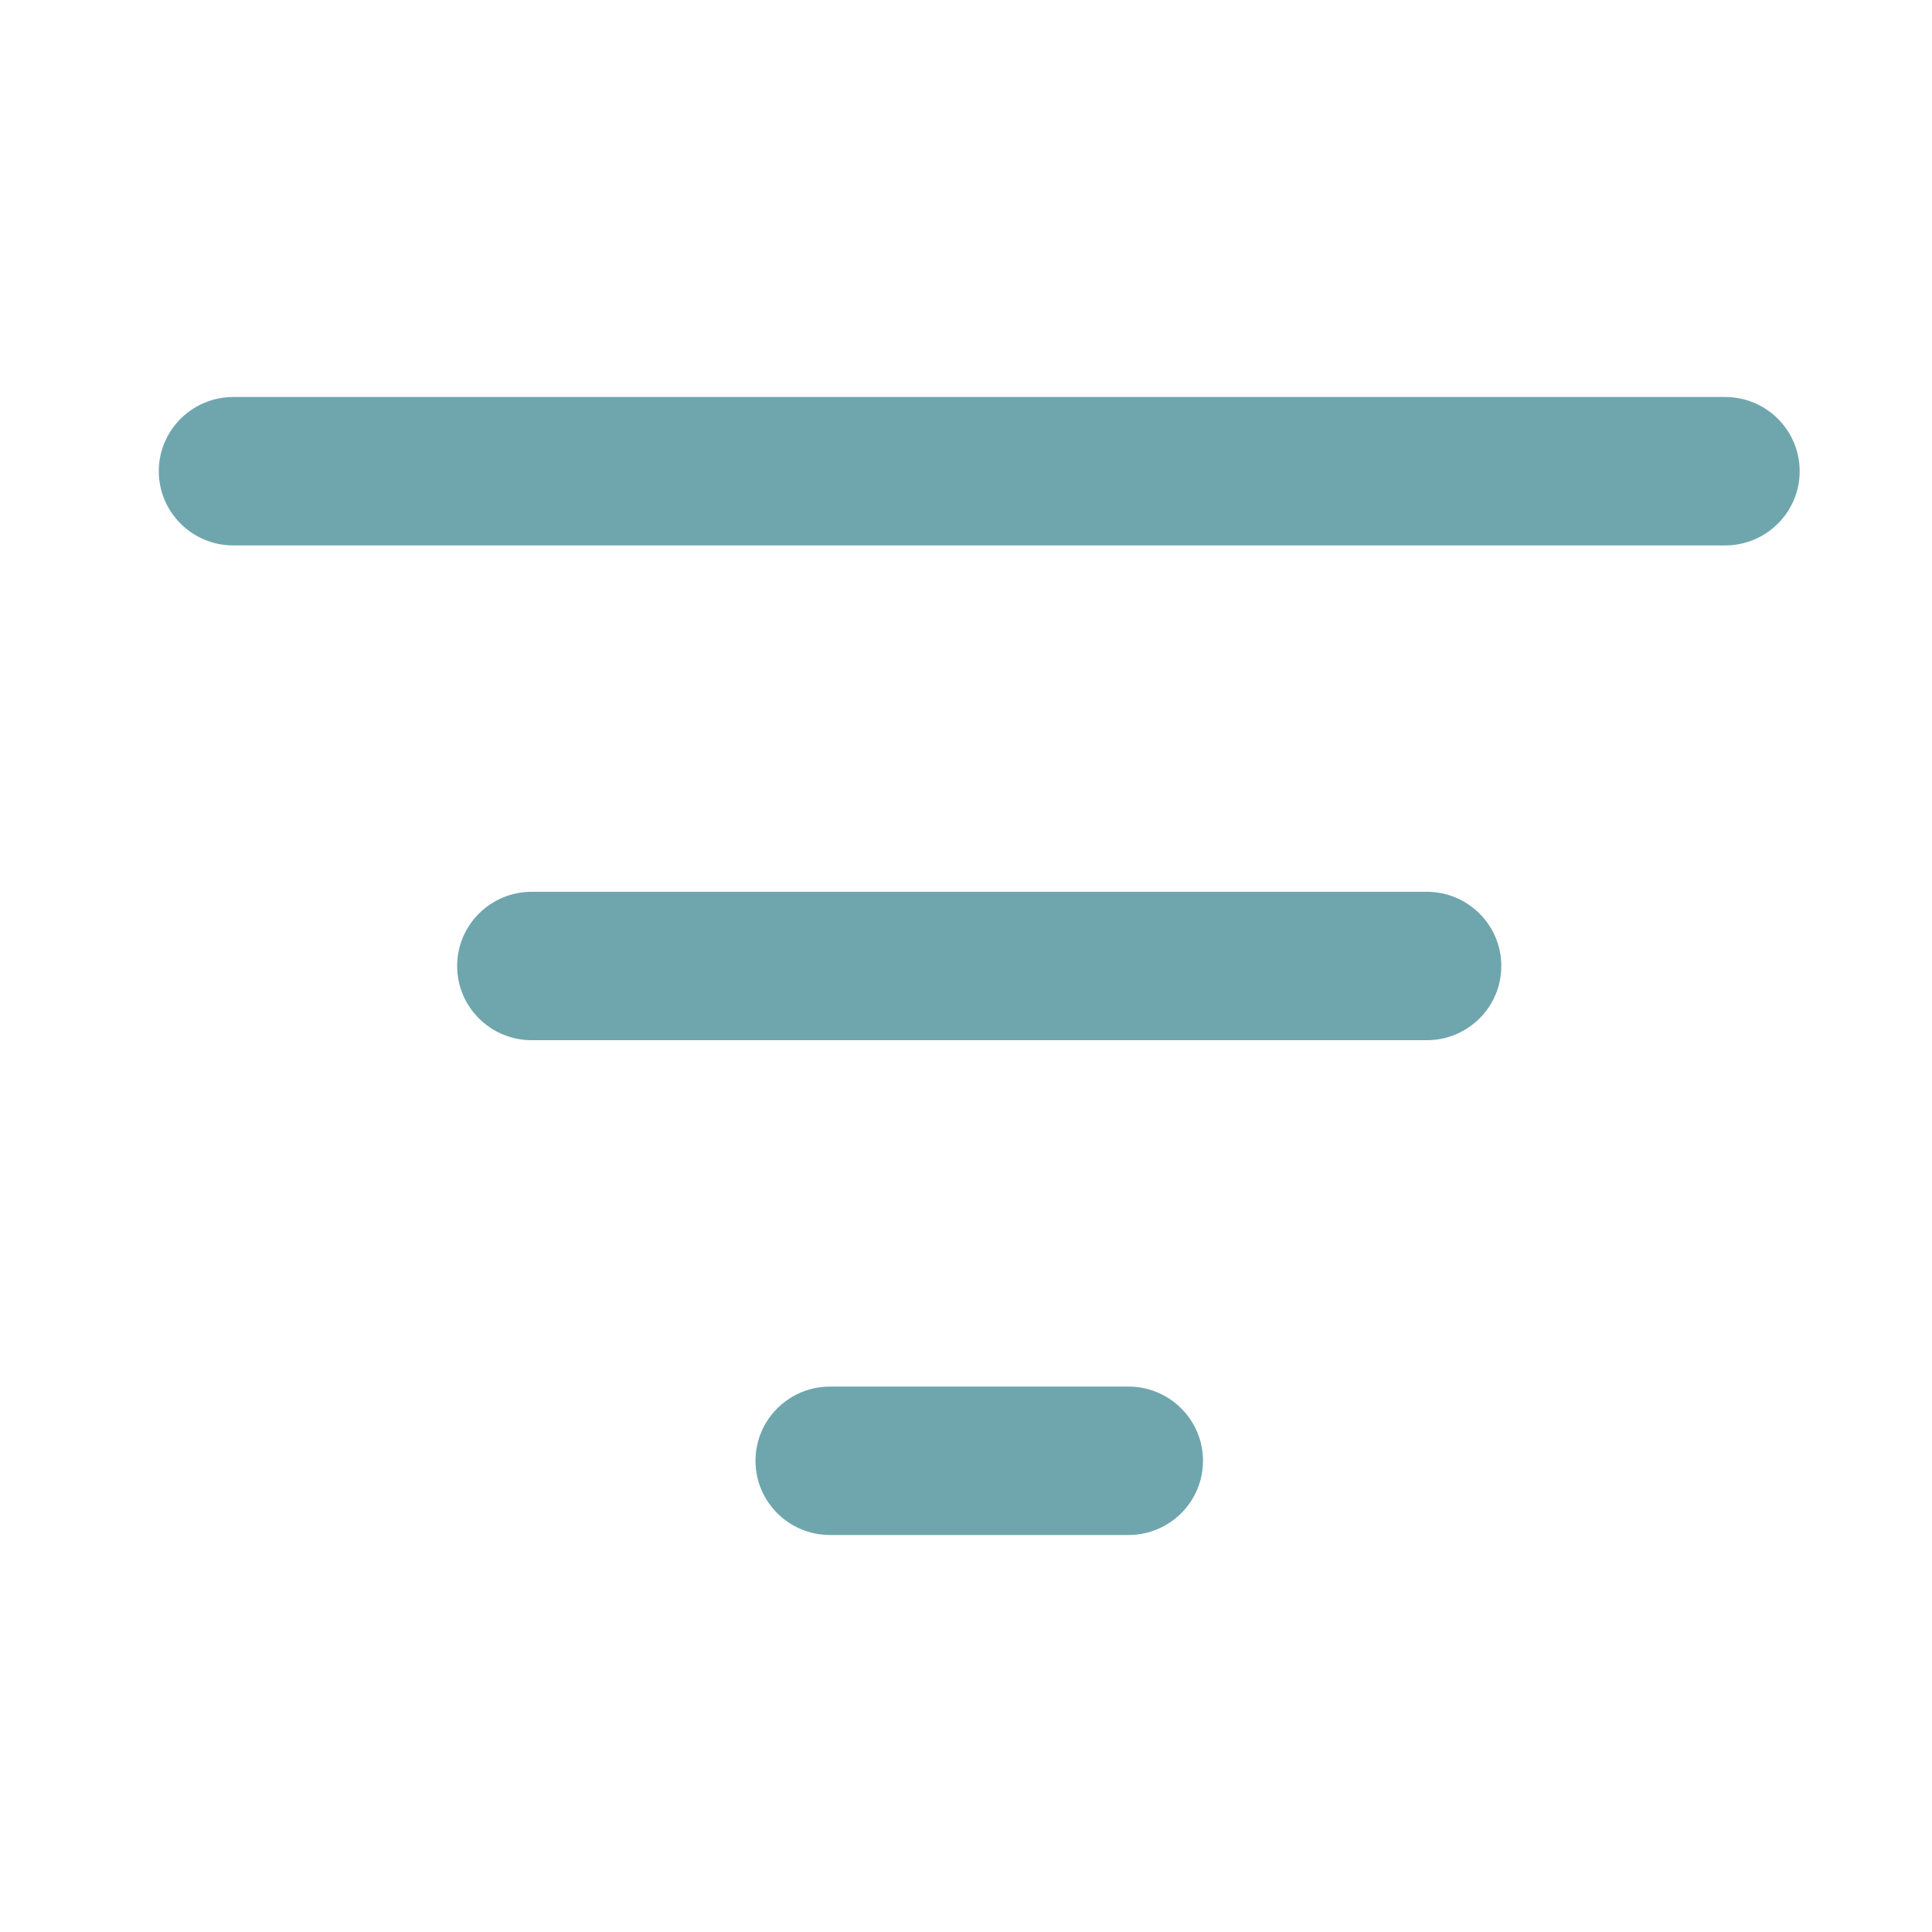 <svg xmlns="http://www.w3.org/2000/svg" width="73" height="73" viewBox="0 0 73 73" fill="none"><path d="M42.636 52.391C44.193 52.391 45.455 53.647 45.455 55.196C45.455 56.745 44.193 58 42.636 58H31.364C29.807 58 28.546 56.745 28.546 55.196C28.546 53.647 29.807 52.391 31.364 52.391H42.636ZM53.909 33.696C55.465 33.696 56.727 34.951 56.727 36.5C56.727 38.049 55.465 39.304 53.909 39.304H20.091C18.535 39.304 17.273 38.049 17.273 36.5C17.273 34.951 18.535 33.696 20.091 33.696H53.909ZM65.182 15C66.738 15 68 16.256 68 17.804C68 19.353 66.738 20.609 65.182 20.609H8.818C7.262 20.609 6 19.353 6 17.804C6 16.256 7.262 15 8.818 15H65.182Z" fill="#6FA6AE"></path></svg>